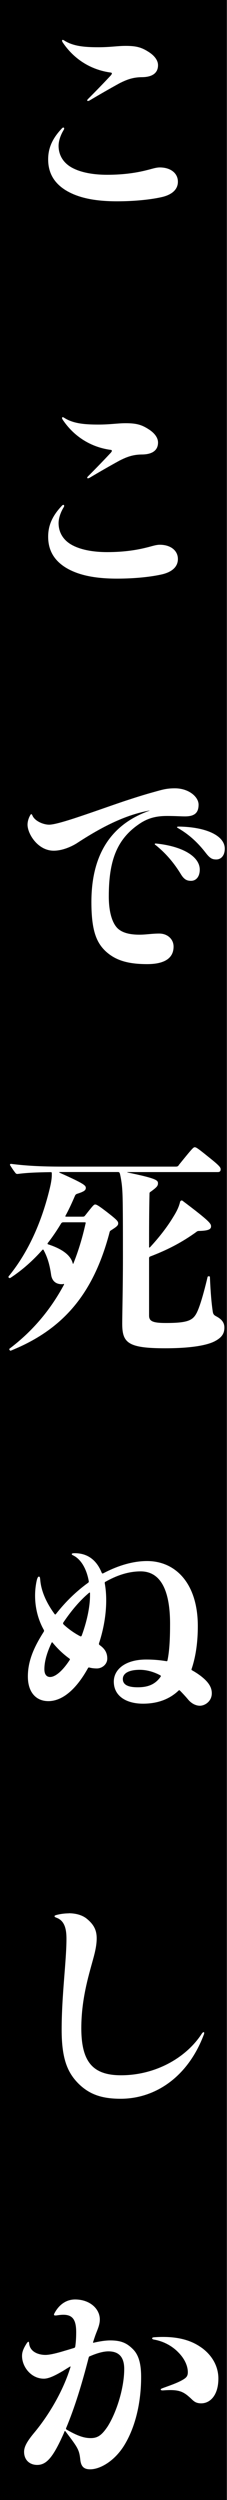<svg width="20" height="220" viewBox="0 0 20 220" fill="none" xmlns="http://www.w3.org/2000/svg">
<rect x="0" y="0" width="20" height="220" fill="#808080" stroke="none"/>
<g clip-path="url(#clip0_213_4707)">
<g clip-path="url(#clip1_213_4707)">
<path d="M20.202 0H0V222.7H20.202V0Z" fill="black"/>
<path d="M5.627 11.41C5.323 11.896 5.161 12.424 5.161 12.829C5.161 13.657 5.585 14.386 6.455 14.815C7.183 15.181 8.215 15.381 9.447 15.381C10.983 15.381 12.116 15.181 12.924 14.976C13.348 14.876 13.733 14.734 14.075 14.734C15.027 14.734 15.674 15.238 15.674 15.991C15.674 16.638 15.208 17.105 14.318 17.329C13.367 17.553 11.911 17.715 10.313 17.715C8.41 17.715 6.935 17.429 5.822 16.762C4.79 16.134 4.243 15.243 4.243 14.029C4.243 13.057 4.586 12.205 5.475 11.276C5.594 11.157 5.718 11.257 5.618 11.419L5.627 11.41ZM8.662 4.157C9.732 4.157 10.341 4.038 11.069 4.038C11.978 4.038 12.444 4.157 13.053 4.543C13.581 4.867 13.923 5.291 13.923 5.738C13.923 6.386 13.476 6.772 12.549 6.791C11.697 6.791 11.155 7.015 10.546 7.319C9.694 7.786 8.743 8.334 7.896 8.838C7.735 8.938 7.592 8.876 7.754 8.715C8.481 7.986 9.047 7.4 9.694 6.71C9.813 6.591 9.856 6.51 9.856 6.467C9.856 6.405 9.818 6.386 9.633 6.367C8.053 6.124 6.56 5.272 5.527 3.734C5.447 3.61 5.447 3.51 5.527 3.51C5.566 3.51 5.608 3.529 5.67 3.572C6.441 4.057 7.387 4.157 8.662 4.157Z" fill="white"/>
<path d="M5.627 44.614C5.323 45.1 5.161 45.629 5.161 46.033C5.161 46.862 5.585 47.59 6.455 48.019C7.183 48.386 8.215 48.586 9.447 48.586C10.983 48.586 12.116 48.386 12.924 48.181C13.348 48.081 13.733 47.938 14.075 47.938C15.027 47.938 15.674 48.443 15.674 49.195C15.674 49.843 15.208 50.31 14.318 50.533C13.367 50.757 11.911 50.919 10.313 50.919C8.41 50.919 6.935 50.633 5.822 49.967C4.79 49.338 4.243 48.448 4.243 47.233C4.243 46.262 4.586 45.41 5.475 44.481C5.594 44.362 5.718 44.462 5.618 44.624L5.627 44.614ZM8.662 37.362C9.732 37.362 10.341 37.243 11.069 37.243C11.978 37.243 12.444 37.362 13.053 37.748C13.581 38.072 13.923 38.495 13.923 38.943C13.923 39.59 13.476 39.976 12.549 39.995C11.697 39.995 11.155 40.219 10.546 40.524C9.694 40.99 8.743 41.538 7.896 42.043C7.735 42.143 7.592 42.081 7.754 41.919C8.481 41.191 9.047 40.605 9.694 39.914C9.813 39.795 9.856 39.714 9.856 39.672C9.856 39.61 9.818 39.59 9.633 39.572C8.053 39.329 6.56 38.476 5.527 36.938C5.447 36.814 5.447 36.714 5.527 36.714C5.566 36.714 5.608 36.733 5.67 36.776C6.441 37.262 7.387 37.362 8.662 37.362Z" fill="white"/>
<path d="M6.878 74.133C6.555 74.357 5.646 74.862 4.733 74.862C3.339 74.862 2.426 73.386 2.426 72.572C2.426 72.291 2.526 71.986 2.631 71.8C2.73 71.595 2.792 71.595 2.873 71.8C3.097 72.267 3.824 72.572 4.329 72.572C4.733 72.572 5.623 72.31 6.512 72.024C8.049 71.519 9.504 70.991 10.941 70.505C11.873 70.2 12.682 69.938 13.571 69.695C14.361 69.472 14.703 69.372 15.412 69.372C16.625 69.372 17.496 70.119 17.496 70.81C17.496 71.5 17.172 71.843 16.302 71.843C15.897 71.843 15.474 71.805 14.722 71.805C13.771 71.805 13.124 71.986 12.477 72.372C10.294 73.748 9.585 75.714 9.585 78.891C9.585 80.348 9.927 81.3 10.394 81.724C10.798 82.086 11.426 82.252 12.277 82.252C12.905 82.252 13.348 82.153 14.037 82.153C14.727 82.153 15.293 82.619 15.293 83.305C15.293 84.214 14.646 84.843 12.967 84.843C11.288 84.843 10.194 84.519 9.328 83.729C8.5 82.957 8.053 81.905 8.053 79.376C8.053 75.629 9.447 72.672 13.129 71.357C13.191 71.338 13.191 71.314 13.11 71.338C11.15 71.705 9.185 72.633 6.878 74.133ZM17.6 76.524C17.6 77.172 17.258 77.514 16.83 77.514C16.487 77.514 16.221 77.414 15.921 76.905C15.374 76.014 14.665 75.124 13.695 74.353C13.576 74.272 13.633 74.21 13.795 74.234C16.202 74.495 17.6 75.429 17.6 76.524ZM15.759 72.738C18.185 72.776 19.803 73.548 19.803 74.681C19.803 75.31 19.46 75.633 19.056 75.633C18.713 75.633 18.509 75.552 18.123 75.048C17.496 74.238 16.749 73.491 15.697 72.881C15.536 72.8 15.579 72.738 15.759 72.738Z" fill="white"/>
<path d="M15.74 102.538C16.934 101.062 17.034 100.957 17.158 100.957C17.282 100.957 17.439 101.057 18.39 101.828C19.36 102.6 19.441 102.738 19.441 102.9C19.441 103.062 19.36 103.143 19.198 103.143H11.25C11.212 103.143 11.212 103.181 11.25 103.181C13.819 103.709 13.918 103.871 13.918 104.133C13.918 104.357 13.819 104.476 13.29 104.862C13.191 104.924 13.172 104.943 13.172 105.043C13.134 106.705 13.134 108.143 13.134 109.743C13.134 109.781 13.172 109.805 13.214 109.762C14.004 108.909 14.732 107.981 15.279 107.067C15.645 106.481 15.783 106.114 15.864 105.771C15.883 105.69 15.983 105.59 16.087 105.671C18.476 107.471 18.594 107.676 18.594 107.919C18.594 108.162 18.395 108.305 17.543 108.324C17.424 108.324 17.381 108.343 17.282 108.424C15.907 109.414 14.613 110.043 13.233 110.571C13.172 110.59 13.134 110.652 13.134 110.714V115.757C13.134 116.243 13.395 116.424 14.608 116.424C16.53 116.424 16.977 116.2 17.32 115.552C17.605 115.005 17.948 113.809 18.29 112.371C18.309 112.29 18.494 112.29 18.494 112.371C18.556 113.809 18.637 114.681 18.737 115.367C18.775 115.648 18.837 115.728 19.08 115.852C19.565 116.114 19.769 116.419 19.769 116.824C19.769 117.352 19.546 117.695 18.942 118.019C18.376 118.324 17.101 118.648 14.551 118.648C11.255 118.648 10.769 118.162 10.769 116.481C10.769 115.628 10.831 113.281 10.831 110.709C10.831 108.667 10.831 107.062 10.812 105.809C10.793 104.676 10.75 104.148 10.589 103.381C10.57 103.3 10.551 103.238 10.527 103.2C10.508 103.162 10.465 103.138 10.408 103.138H5.252C5.213 103.138 5.213 103.176 5.252 103.2C7.478 104.19 7.559 104.333 7.559 104.538C7.559 104.719 7.459 104.843 6.831 105.043C6.712 105.081 6.669 105.105 6.607 105.224C6.346 105.833 6.079 106.419 5.78 106.967C5.741 107.048 5.761 107.067 5.818 107.067H7.254C7.373 107.067 7.416 107.067 7.497 106.967C8.186 106.095 8.267 105.995 8.386 105.995C8.505 105.995 8.691 106.095 9.48 106.705C10.308 107.352 10.413 107.476 10.413 107.657C10.413 107.838 10.294 107.943 9.785 108.267C9.685 108.328 9.666 108.367 9.642 108.49C8.305 113.552 5.86 116.671 1.613 118.576C1.004 118.838 0.966 118.862 0.923 118.862C0.861 118.862 0.78 118.719 0.842 118.681C2.826 117.181 4.424 115.319 5.637 113.052C5.656 113.014 5.637 112.971 5.575 112.99C5.537 113.009 5.494 113.009 5.432 113.009C4.966 113.009 4.581 112.767 4.5 112.157C4.381 111.328 4.196 110.657 3.834 109.99C3.815 109.952 3.772 109.952 3.734 109.99C2.925 110.9 1.993 111.752 0.904 112.462C0.842 112.5 0.742 112.424 0.742 112.381C0.742 112.338 0.761 112.319 0.842 112.219C2.483 110.176 3.615 107.643 4.319 104.848C4.5 104.138 4.581 103.671 4.562 103.248C4.562 103.167 4.543 103.148 4.462 103.148C3.125 103.167 2.298 103.209 1.551 103.309C1.451 103.309 1.408 103.29 1.351 103.209C1.189 103.005 1.046 102.786 0.904 102.562C0.842 102.481 0.904 102.419 0.966 102.419C2.24 102.581 3.515 102.662 5.537 102.662H15.488C15.607 102.662 15.669 102.643 15.75 102.543L15.74 102.538ZM7.487 107.562H5.565C5.485 107.562 5.423 107.605 5.385 107.662C5.018 108.271 4.638 108.838 4.21 109.386C4.167 109.448 4.191 109.486 4.248 109.505C5.623 109.952 6.25 110.538 6.412 111.186C6.431 111.248 6.45 111.224 6.474 111.167C6.897 110.114 7.264 108.919 7.544 107.643C7.563 107.581 7.525 107.562 7.482 107.562H7.487Z" fill="white"/>
<path d="M8.762 144.757C9.209 145.062 9.452 145.424 9.452 145.953C9.452 146.481 8.967 146.824 8.543 146.824C8.339 146.824 8.096 146.805 7.877 146.743C7.815 146.724 7.777 146.743 7.735 146.824C6.721 148.648 5.508 149.7 4.257 149.7C3.206 149.7 2.455 148.953 2.455 147.534C2.455 146.195 2.959 145 3.848 143.605C3.886 143.543 3.886 143.486 3.867 143.443C3.12 142.129 2.916 140.505 3.239 139.067C3.301 138.824 3.363 138.743 3.42 138.743C3.501 138.743 3.52 138.781 3.544 139.005C3.625 140.119 4.191 141.191 4.8 142.024C4.842 142.086 4.88 142.086 4.923 142.043C5.775 140.948 6.745 140.019 7.754 139.291C7.815 139.248 7.834 139.21 7.815 139.11C7.654 138.219 7.23 137.267 6.46 136.881C6.236 136.781 6.298 136.681 6.541 136.681H6.583C7.758 136.681 8.524 137.329 8.952 138.381C8.99 138.481 9.033 138.481 9.114 138.443C10.308 137.814 11.645 137.372 12.958 137.372C15.464 137.372 17.429 139.334 17.429 143.1C17.429 144.357 17.286 145.672 16.882 146.867C16.863 146.929 16.863 146.948 16.92 146.986C17.244 147.167 17.586 147.391 17.871 147.634C18.499 148.162 18.661 148.605 18.661 149.01C18.661 149.719 18.052 150.105 17.61 150.105C17.267 150.105 16.863 149.924 16.54 149.519C16.335 149.276 16.092 149.014 15.873 148.791C15.812 148.729 15.774 148.729 15.731 148.772C14.86 149.6 13.771 149.924 12.596 149.924C11.159 149.924 10.027 149.276 10.027 147.981C10.027 146.91 11.041 146.038 12.882 146.038C13.447 146.038 13.995 146.076 14.642 146.181C14.722 146.2 14.741 146.181 14.76 146.1C14.941 145.229 14.984 144.095 14.984 142.9C14.984 139.6 13.952 138.281 12.396 138.281C11.264 138.281 10.232 138.667 9.3 139.191C9.219 139.229 9.219 139.272 9.238 139.372C9.319 139.838 9.357 140.305 9.357 140.829C9.357 142.062 9.133 143.362 8.729 144.595C8.71 144.657 8.71 144.714 8.767 144.757H8.762ZM6.113 145.953C5.608 145.591 5.123 145.143 4.638 144.557C4.6 144.519 4.576 144.495 4.538 144.576C4.172 145.348 3.91 146.157 3.91 146.886C3.91 147.434 4.172 147.576 4.414 147.576C4.861 147.576 5.485 147.072 6.113 146.119C6.174 146.038 6.174 146 6.113 145.957V145.953ZM7.202 143.929C7.606 142.834 7.93 141.5 7.93 140.405V140.2C7.93 140.138 7.892 140.119 7.83 140.181C7.04 140.848 6.312 141.7 5.585 142.772C5.546 142.834 5.546 142.891 5.604 142.953C6.008 143.338 6.555 143.724 7.059 143.986C7.14 144.029 7.178 143.986 7.202 143.924V143.929ZM14.123 147.429C13.557 147.124 12.929 146.943 12.32 146.943C11.288 146.943 10.822 147.286 10.822 147.753C10.822 148.219 11.207 148.481 12.135 148.481C12.962 148.481 13.633 148.276 14.137 147.572C14.175 147.51 14.199 147.472 14.118 147.429H14.123Z" fill="white"/>
<path d="M6.051 168.367C6.759 168.367 7.306 168.567 7.649 168.852C8.296 169.381 8.519 169.886 8.519 170.576C8.519 171.024 8.439 171.51 8.277 172.133C7.892 173.591 7.164 175.776 7.164 178.471C7.164 181.448 8.177 182.624 10.665 182.624C13.657 182.624 16.368 181.124 17.767 178.981C17.867 178.819 17.99 178.776 17.99 178.9C17.99 178.962 17.971 179.024 17.952 179.062C16.535 182.81 13.643 184.691 10.632 184.691C8.995 184.691 7.901 184.324 6.931 183.376C5.96 182.405 5.432 181.21 5.432 178.619C5.432 175.562 5.856 172.562 5.856 170.619C5.856 169.79 5.713 169.019 4.966 168.757C4.866 168.719 4.804 168.676 4.804 168.638C4.804 168.576 4.847 168.557 4.966 168.519C5.351 168.419 5.713 168.376 6.06 168.376L6.051 168.367Z" fill="white"/>
<path d="M6.151 208.272C5.97 208.372 5.727 208.533 5.523 208.657C4.857 209.043 4.31 209.324 3.863 209.324C2.749 209.324 1.941 208.291 1.941 207.319C1.941 206.933 2.103 206.61 2.345 206.224C2.488 206.019 2.55 206.019 2.569 206.243C2.65 206.972 3.396 207.233 4.005 207.233C4.391 207.233 5.037 207.072 5.703 206.867C5.989 206.786 6.25 206.705 6.512 206.624C6.574 206.605 6.612 206.586 6.631 206.5C6.693 206.053 6.712 205.672 6.712 205.224C6.712 203.967 6.289 203.543 5.052 203.748C4.79 203.786 4.685 203.767 4.809 203.548C5.175 202.857 5.799 202.353 6.612 202.353C7.925 202.353 8.795 203.181 8.795 204.114C8.795 204.562 8.615 204.943 8.429 205.429C8.348 205.653 8.267 205.895 8.206 206.095C8.186 206.157 8.206 206.176 8.267 206.157C8.691 206.057 9.238 205.957 9.704 205.957C10.613 205.957 11.14 206.157 11.688 206.705C12.216 207.21 12.434 208 12.434 209.176C12.434 211.381 11.949 213.491 11.017 215.072C10.165 216.529 8.852 217.3 7.944 217.3C7.459 217.3 7.135 217.119 7.073 216.429C6.974 215.576 6.874 215.414 5.78 213.976C5.741 213.914 5.699 213.914 5.68 213.976C5.58 214.238 5.456 214.481 5.356 214.705C4.567 216.367 4.02 216.914 3.273 216.914C2.626 216.914 2.122 216.491 2.122 215.762C2.122 215.295 2.407 214.81 3.03 214.062C4.343 212.481 5.58 210.357 6.208 208.31C6.227 208.248 6.208 208.229 6.146 208.272H6.151ZM5.827 213.662C5.808 213.724 5.808 213.762 5.865 213.805C6.878 214.391 7.444 214.553 7.991 214.553C8.6 214.553 8.962 214.31 9.49 213.519C10.28 212.262 10.945 210.119 10.945 208.476C10.945 207.424 10.479 206.919 9.552 206.919C9.047 206.919 8.439 207.124 7.934 207.343C7.873 207.362 7.834 207.381 7.815 207.462C7.207 209.833 6.583 211.857 5.832 213.657L5.827 213.662ZM17.786 206.614C18.88 207.424 19.241 208.457 19.241 209.31C19.241 210.786 18.514 211.495 17.724 211.495C17.158 211.495 16.996 211.21 16.711 210.967C16.083 210.4 15.659 210.257 14.342 210.357C14.137 210.357 14.08 210.257 14.28 210.176C14.927 209.933 15.636 209.71 16.164 209.386C16.425 209.224 16.549 209.081 16.549 208.757C16.549 208.229 16.287 207.581 15.697 206.995C15.169 206.448 14.404 206.024 13.552 205.881C13.352 205.843 13.352 205.7 13.552 205.681C15.512 205.538 16.811 205.905 17.781 206.614H17.786Z" fill="white"/>
</g>
</g>
<defs>
<clipPath id="clip0_213_4707">
<rect width="20" height="220" fill="white"/>
</clipPath>
<clipPath id="clip1_213_4707">
<rect width="19.979" height="220" fill="white"/>
</clipPath>
</defs>
</svg>
